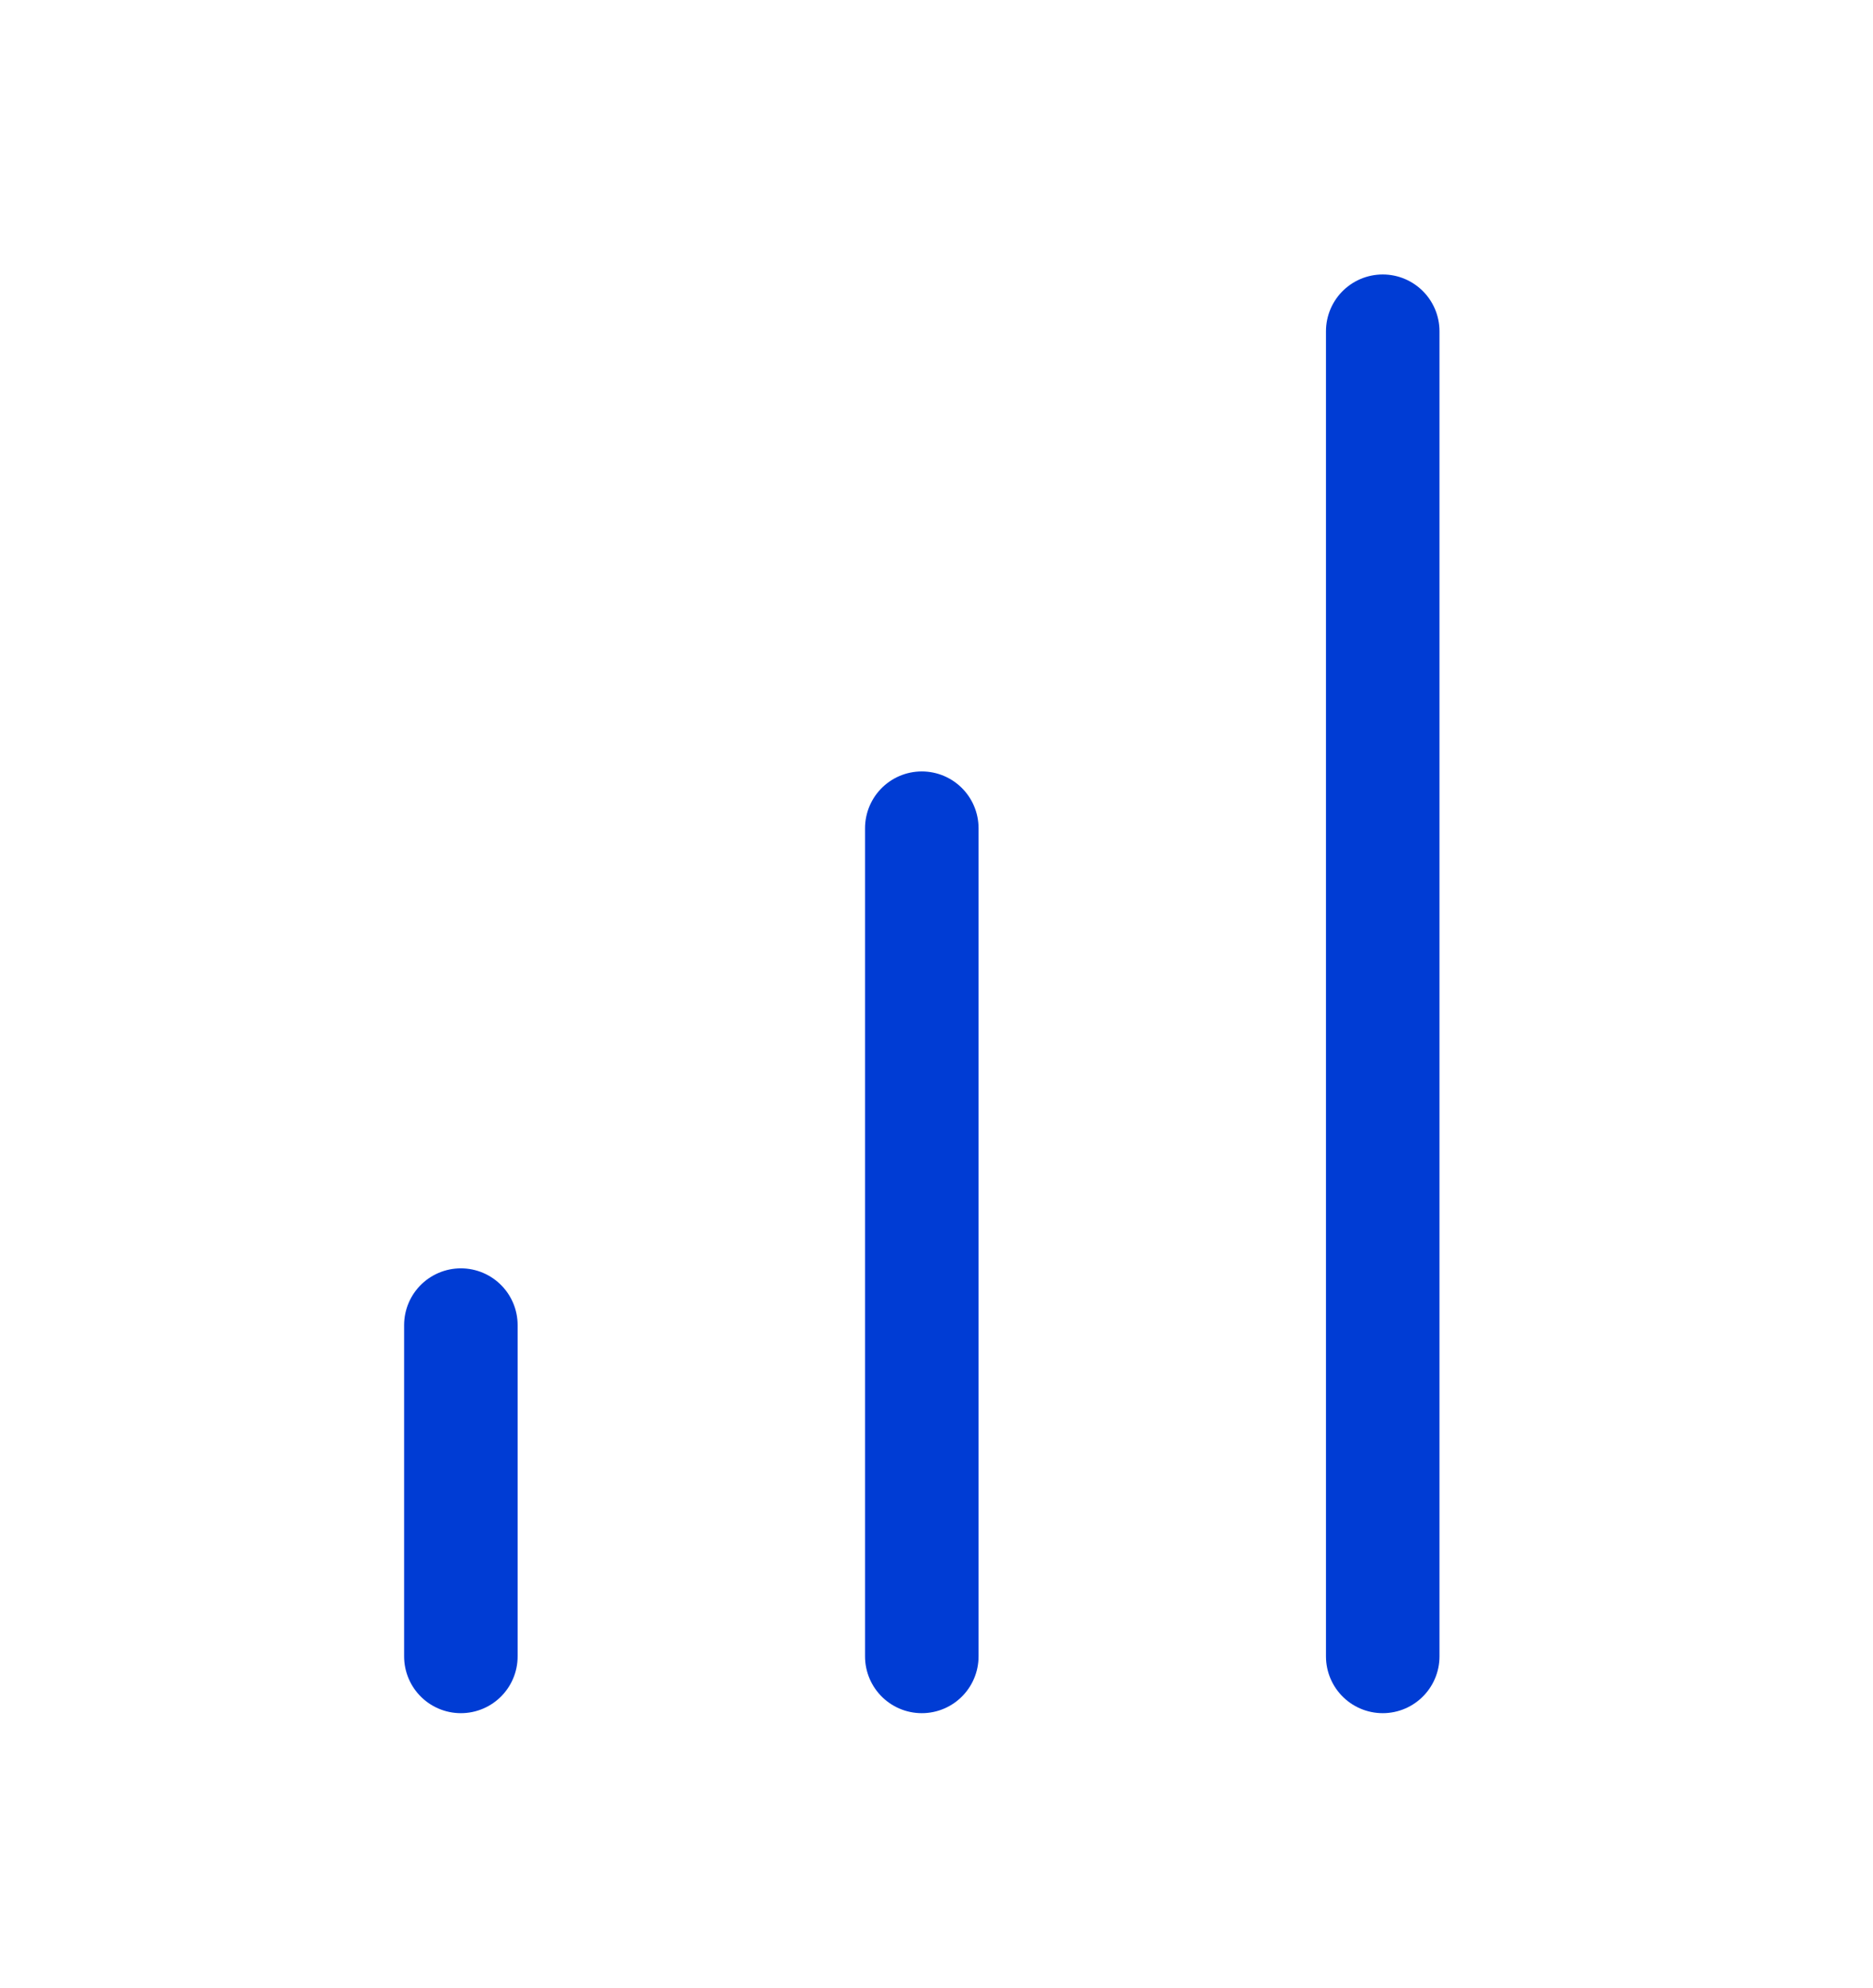 <svg width="33" height="35" viewBox="0 0 33 35" fill="none" xmlns="http://www.w3.org/2000/svg">
<path d="M16.241 29.167V14.584" stroke="#003CD4" stroke-width="2" stroke-linecap="round" stroke-linejoin="round"/>
<path d="M24.362 29.167V5.833" stroke="#003CD4" stroke-width="2" stroke-linecap="round" stroke-linejoin="round"/>
<path d="M8.12 29.167V23.334" stroke="#003CD4" stroke-width="2" stroke-linecap="round" stroke-linejoin="round"/>
</svg>
